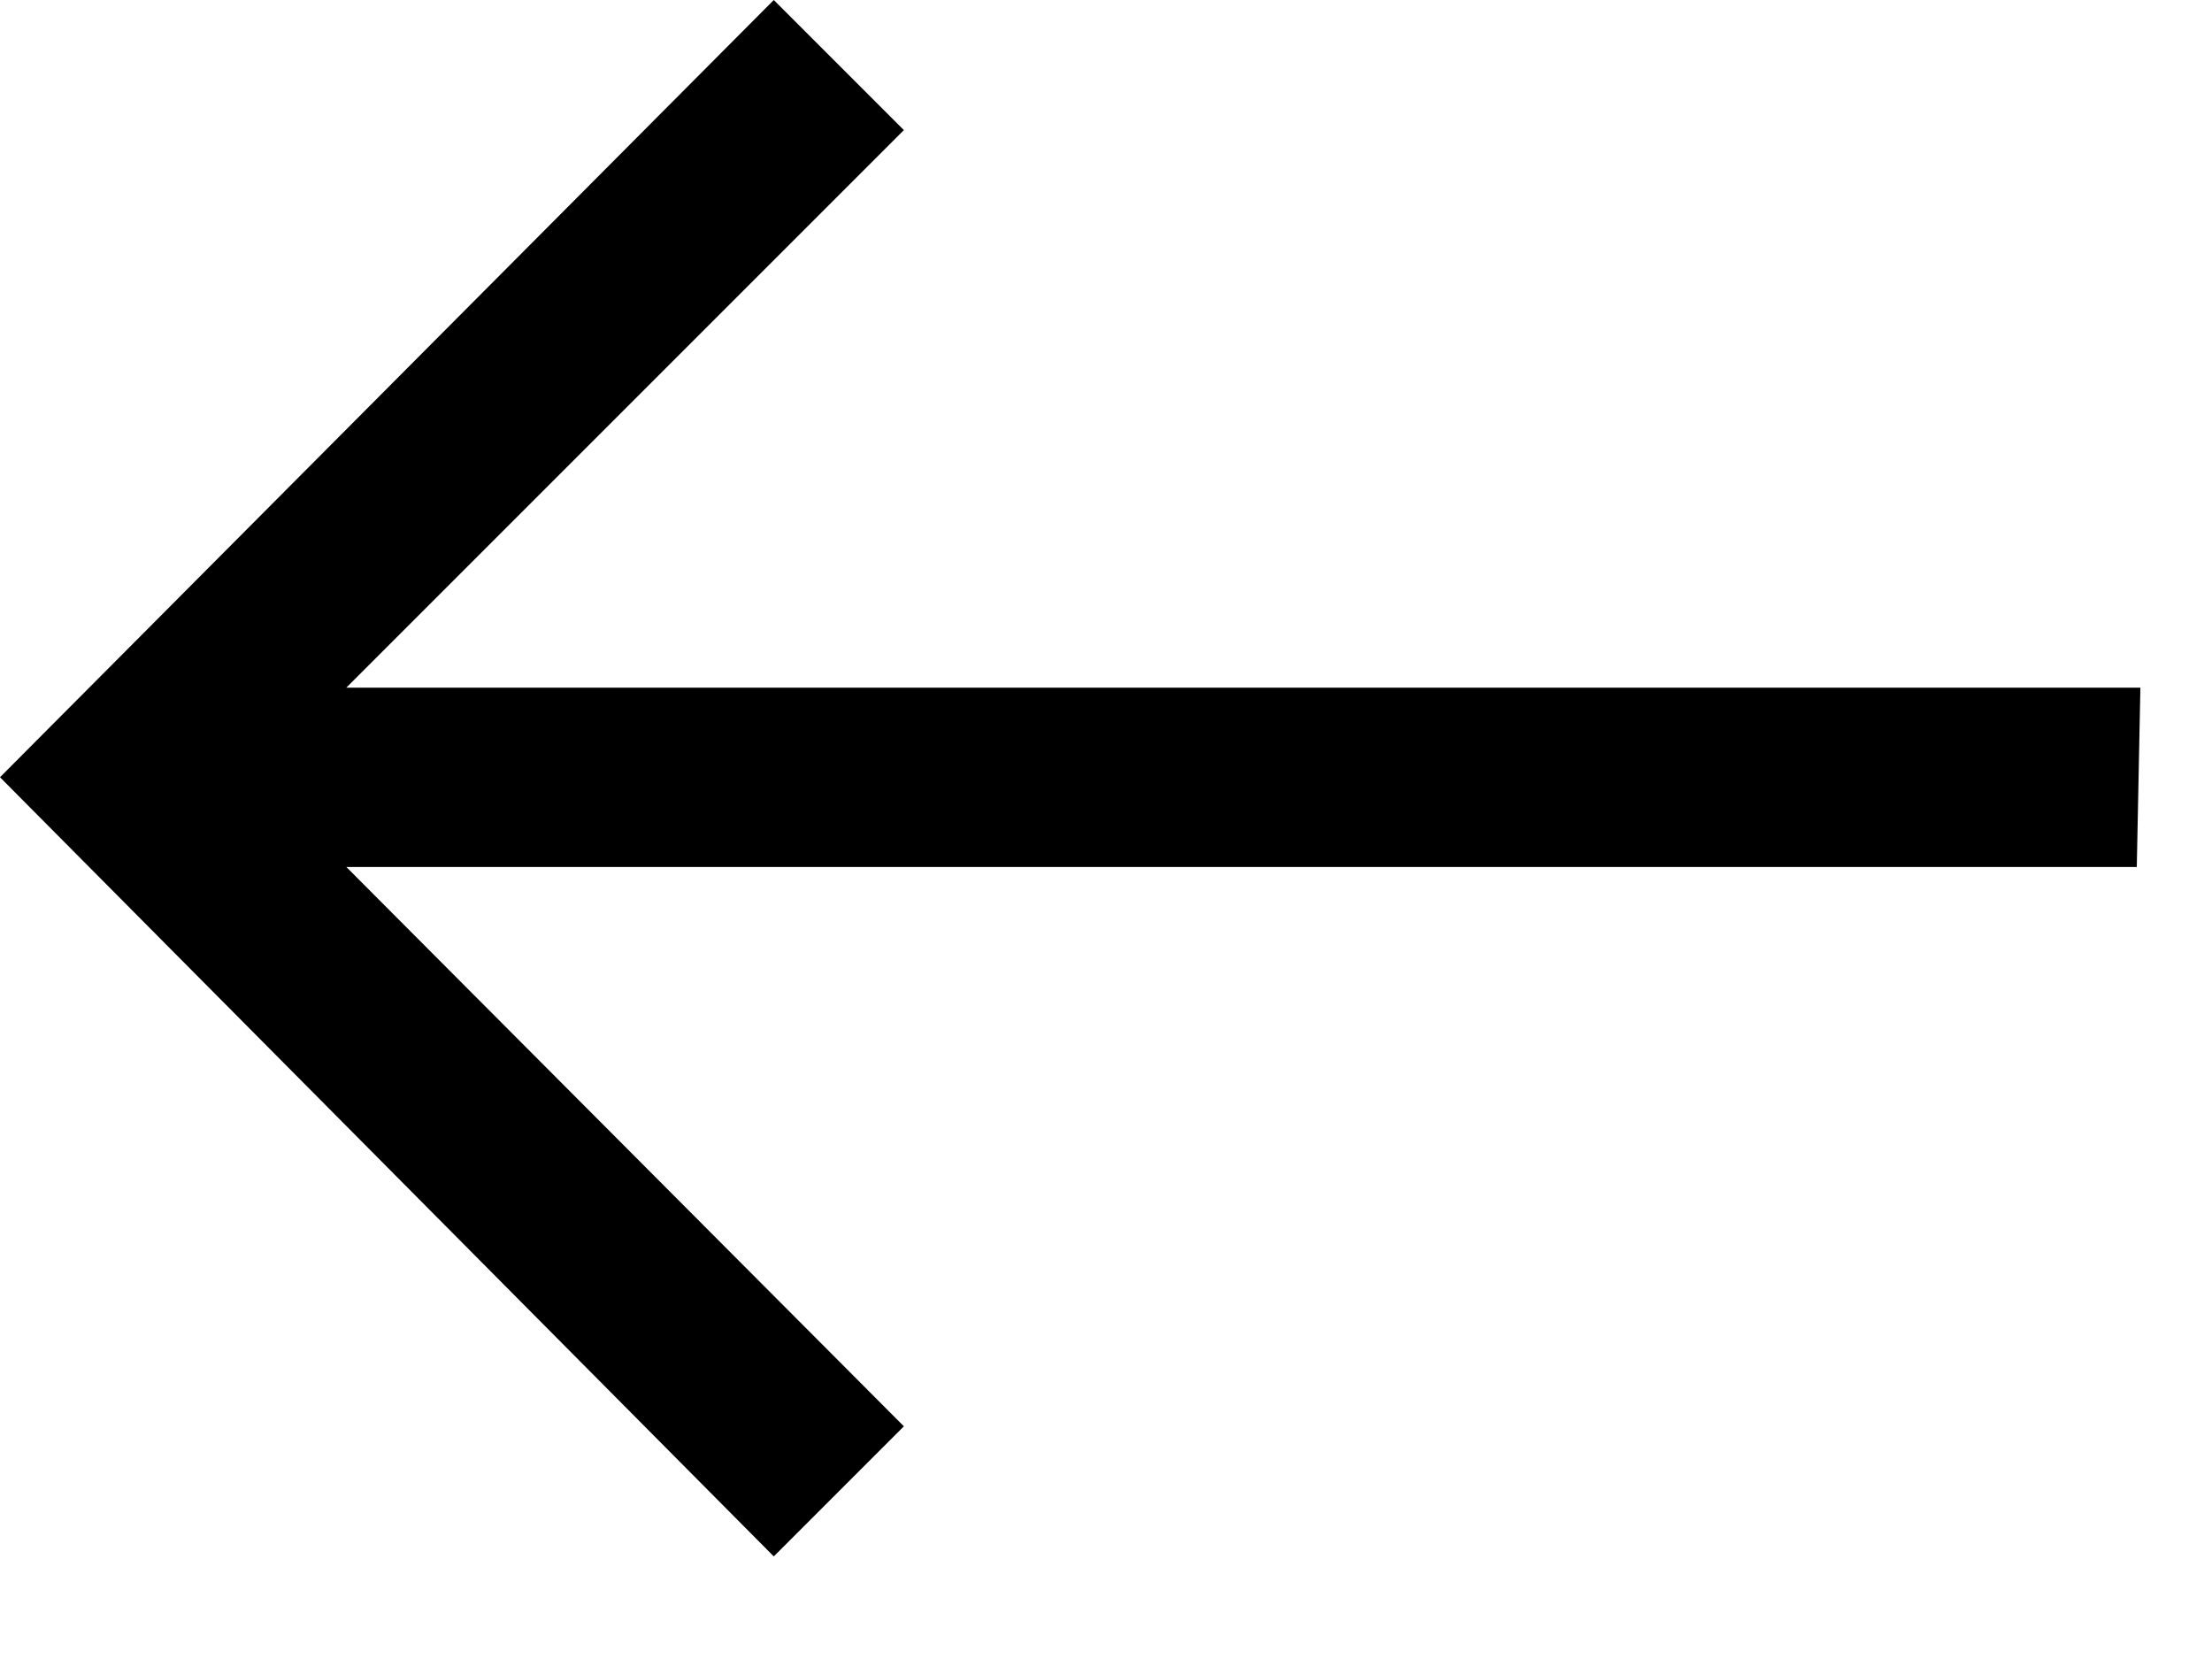 <?xml version="1.0" encoding="UTF-8"?>
<svg width="16px" height="12px" viewBox="0 0 16 12" version="1.1" xmlns="http://www.w3.org/2000/svg" xmlns:xlink="http://www.w3.org/1999/xlink">
    <title>Fill 1</title>
    <g id="Page-1" stroke="none" stroke-width="1" fill="none" fill-rule="evenodd">
        <polygon id="Fill-1" fill="#000" transform="translate(7.741, 5.629) rotate(-360) translate(-7.741, -5.629) " points="5.597 0 1.13686838e-13 5.622 5.597 11.258 6.538 10.317 2.505 6.271 15.456 6.271 15.482 4.974 2.505 4.974 6.538 0.941"></polygon>
    </g>
</svg>